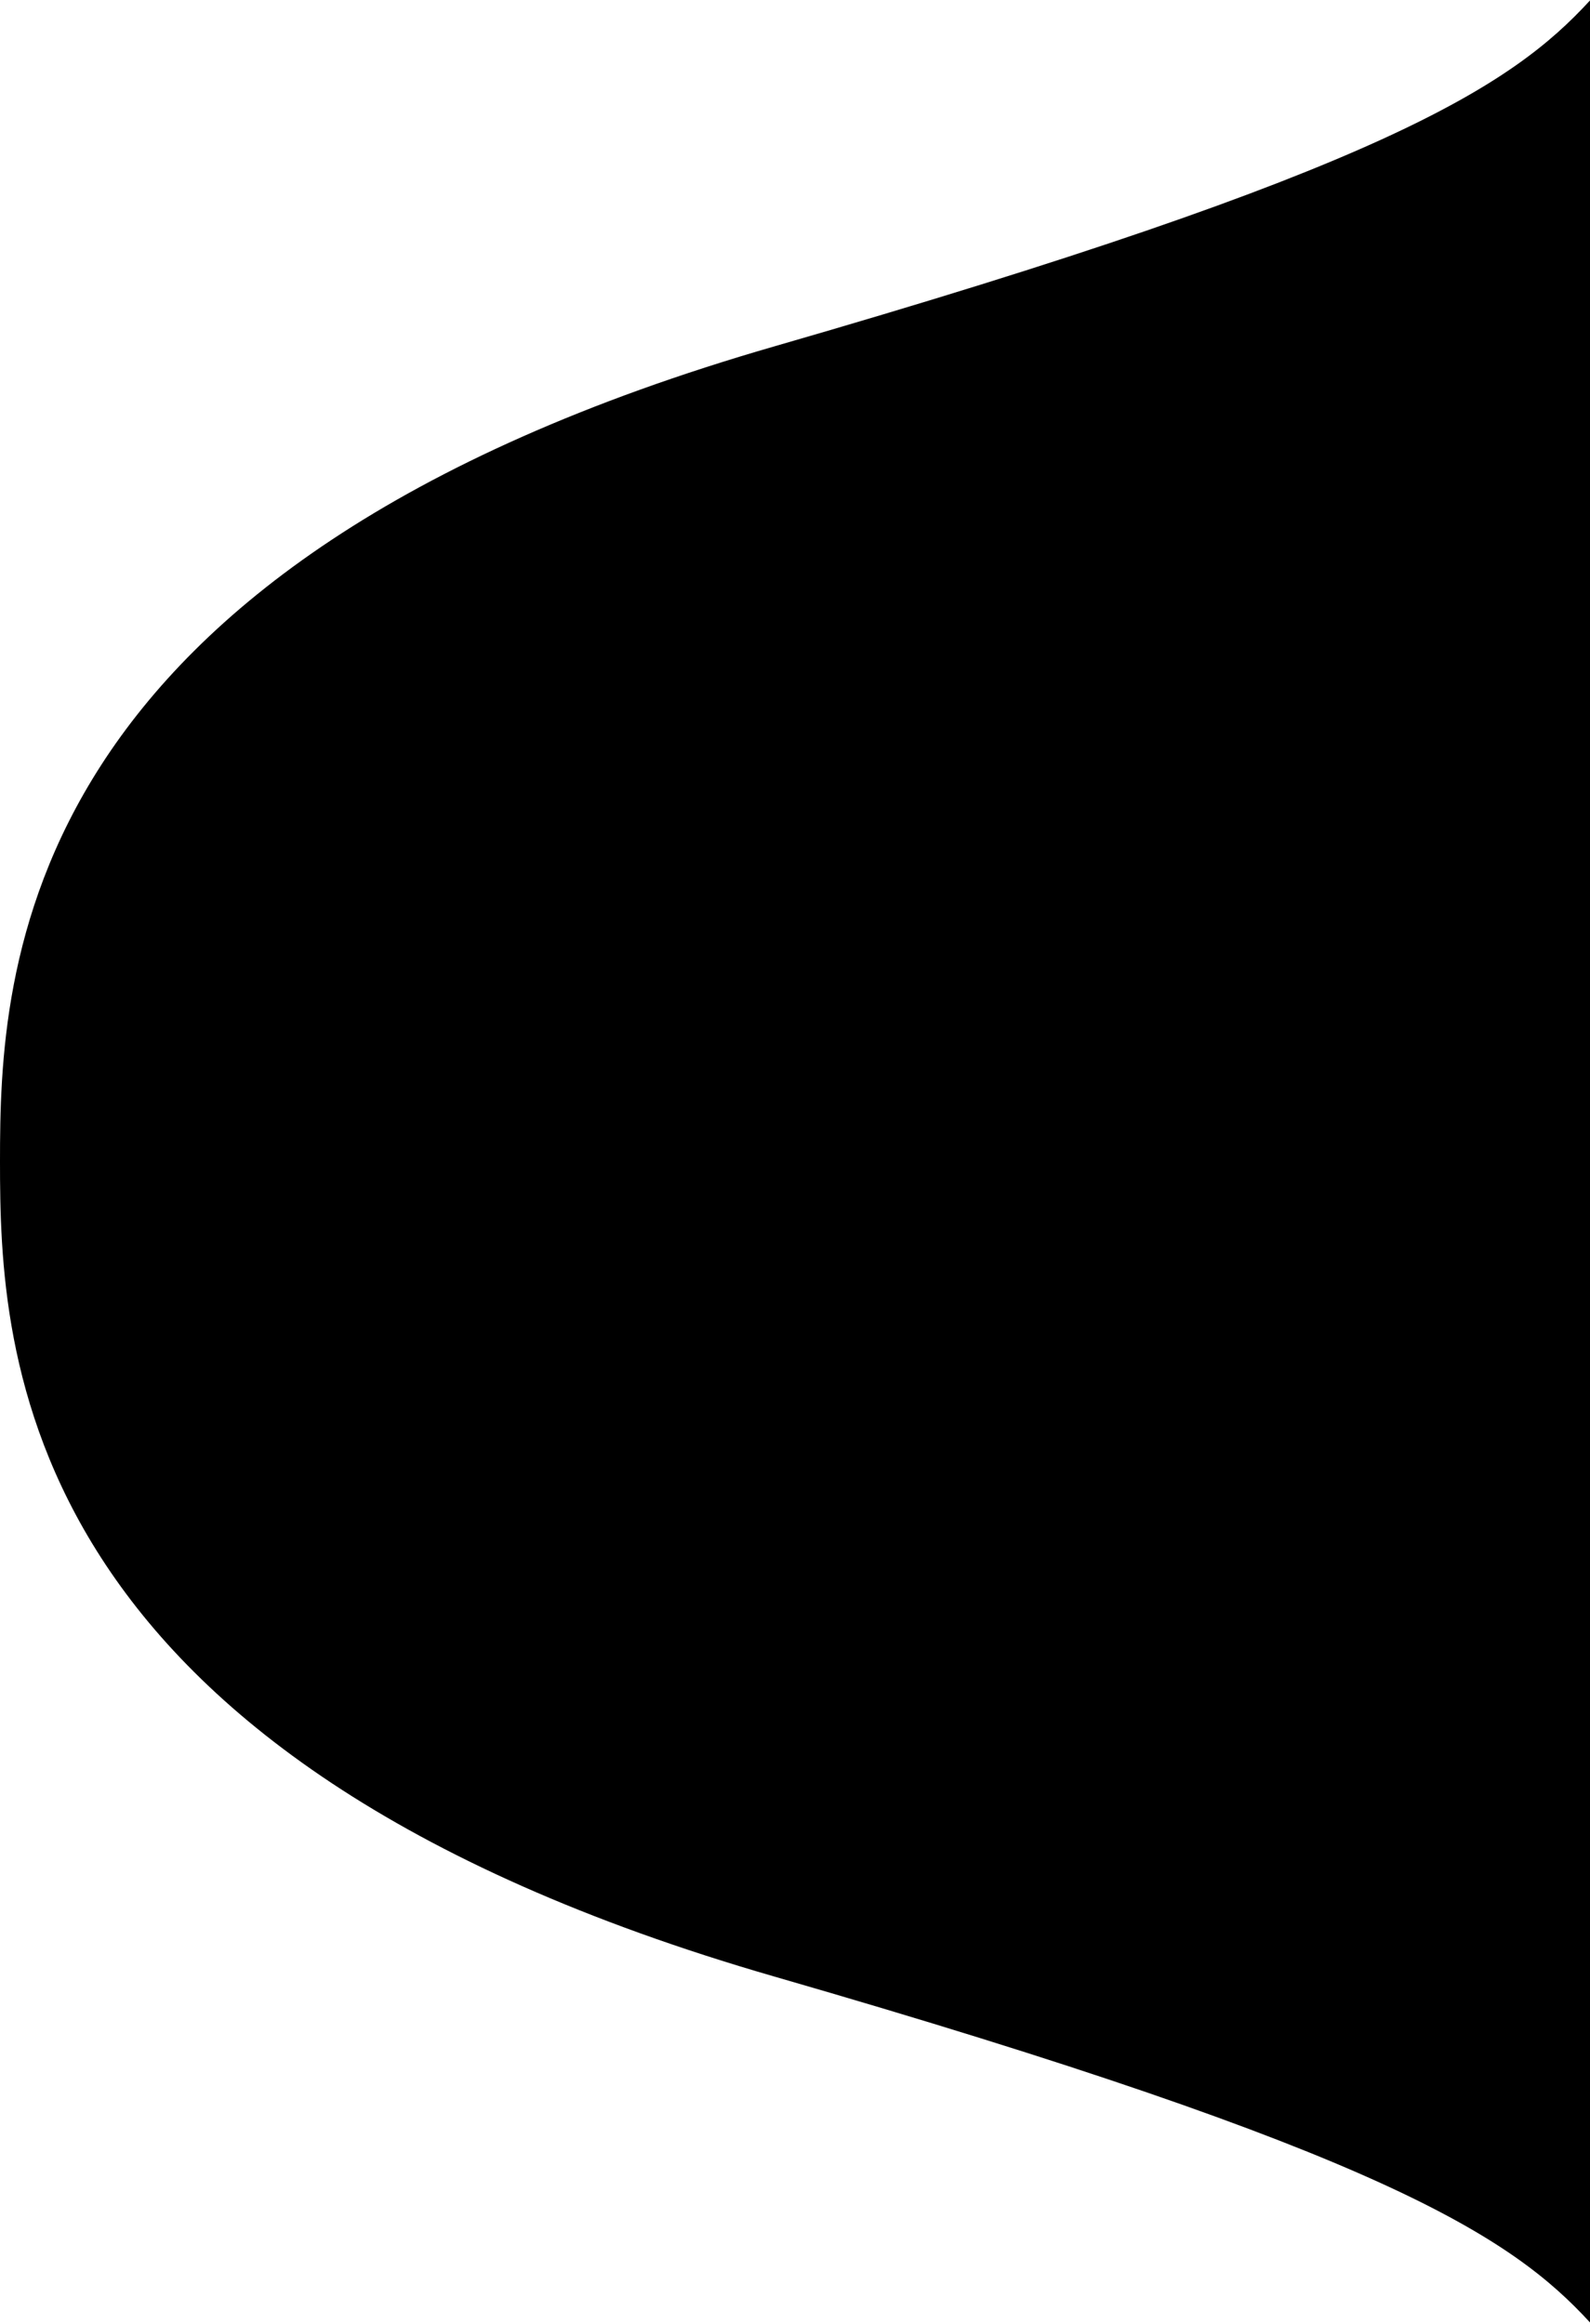 <svg xmlns="http://www.w3.org/2000/svg" width="312" height="456" fill="currentColor" viewBox="0 0 312 456">
  <path d="M312 .088C296.481 16.992 271.401 33.48 151.996 67.95 2.336 111.154 0 190.467 0 227.904c0 37.436 2.337 116.749 151.996 159.952 119.405 34.47 144.485 50.959 160.004 67.863V.088Z"/>
</svg>
